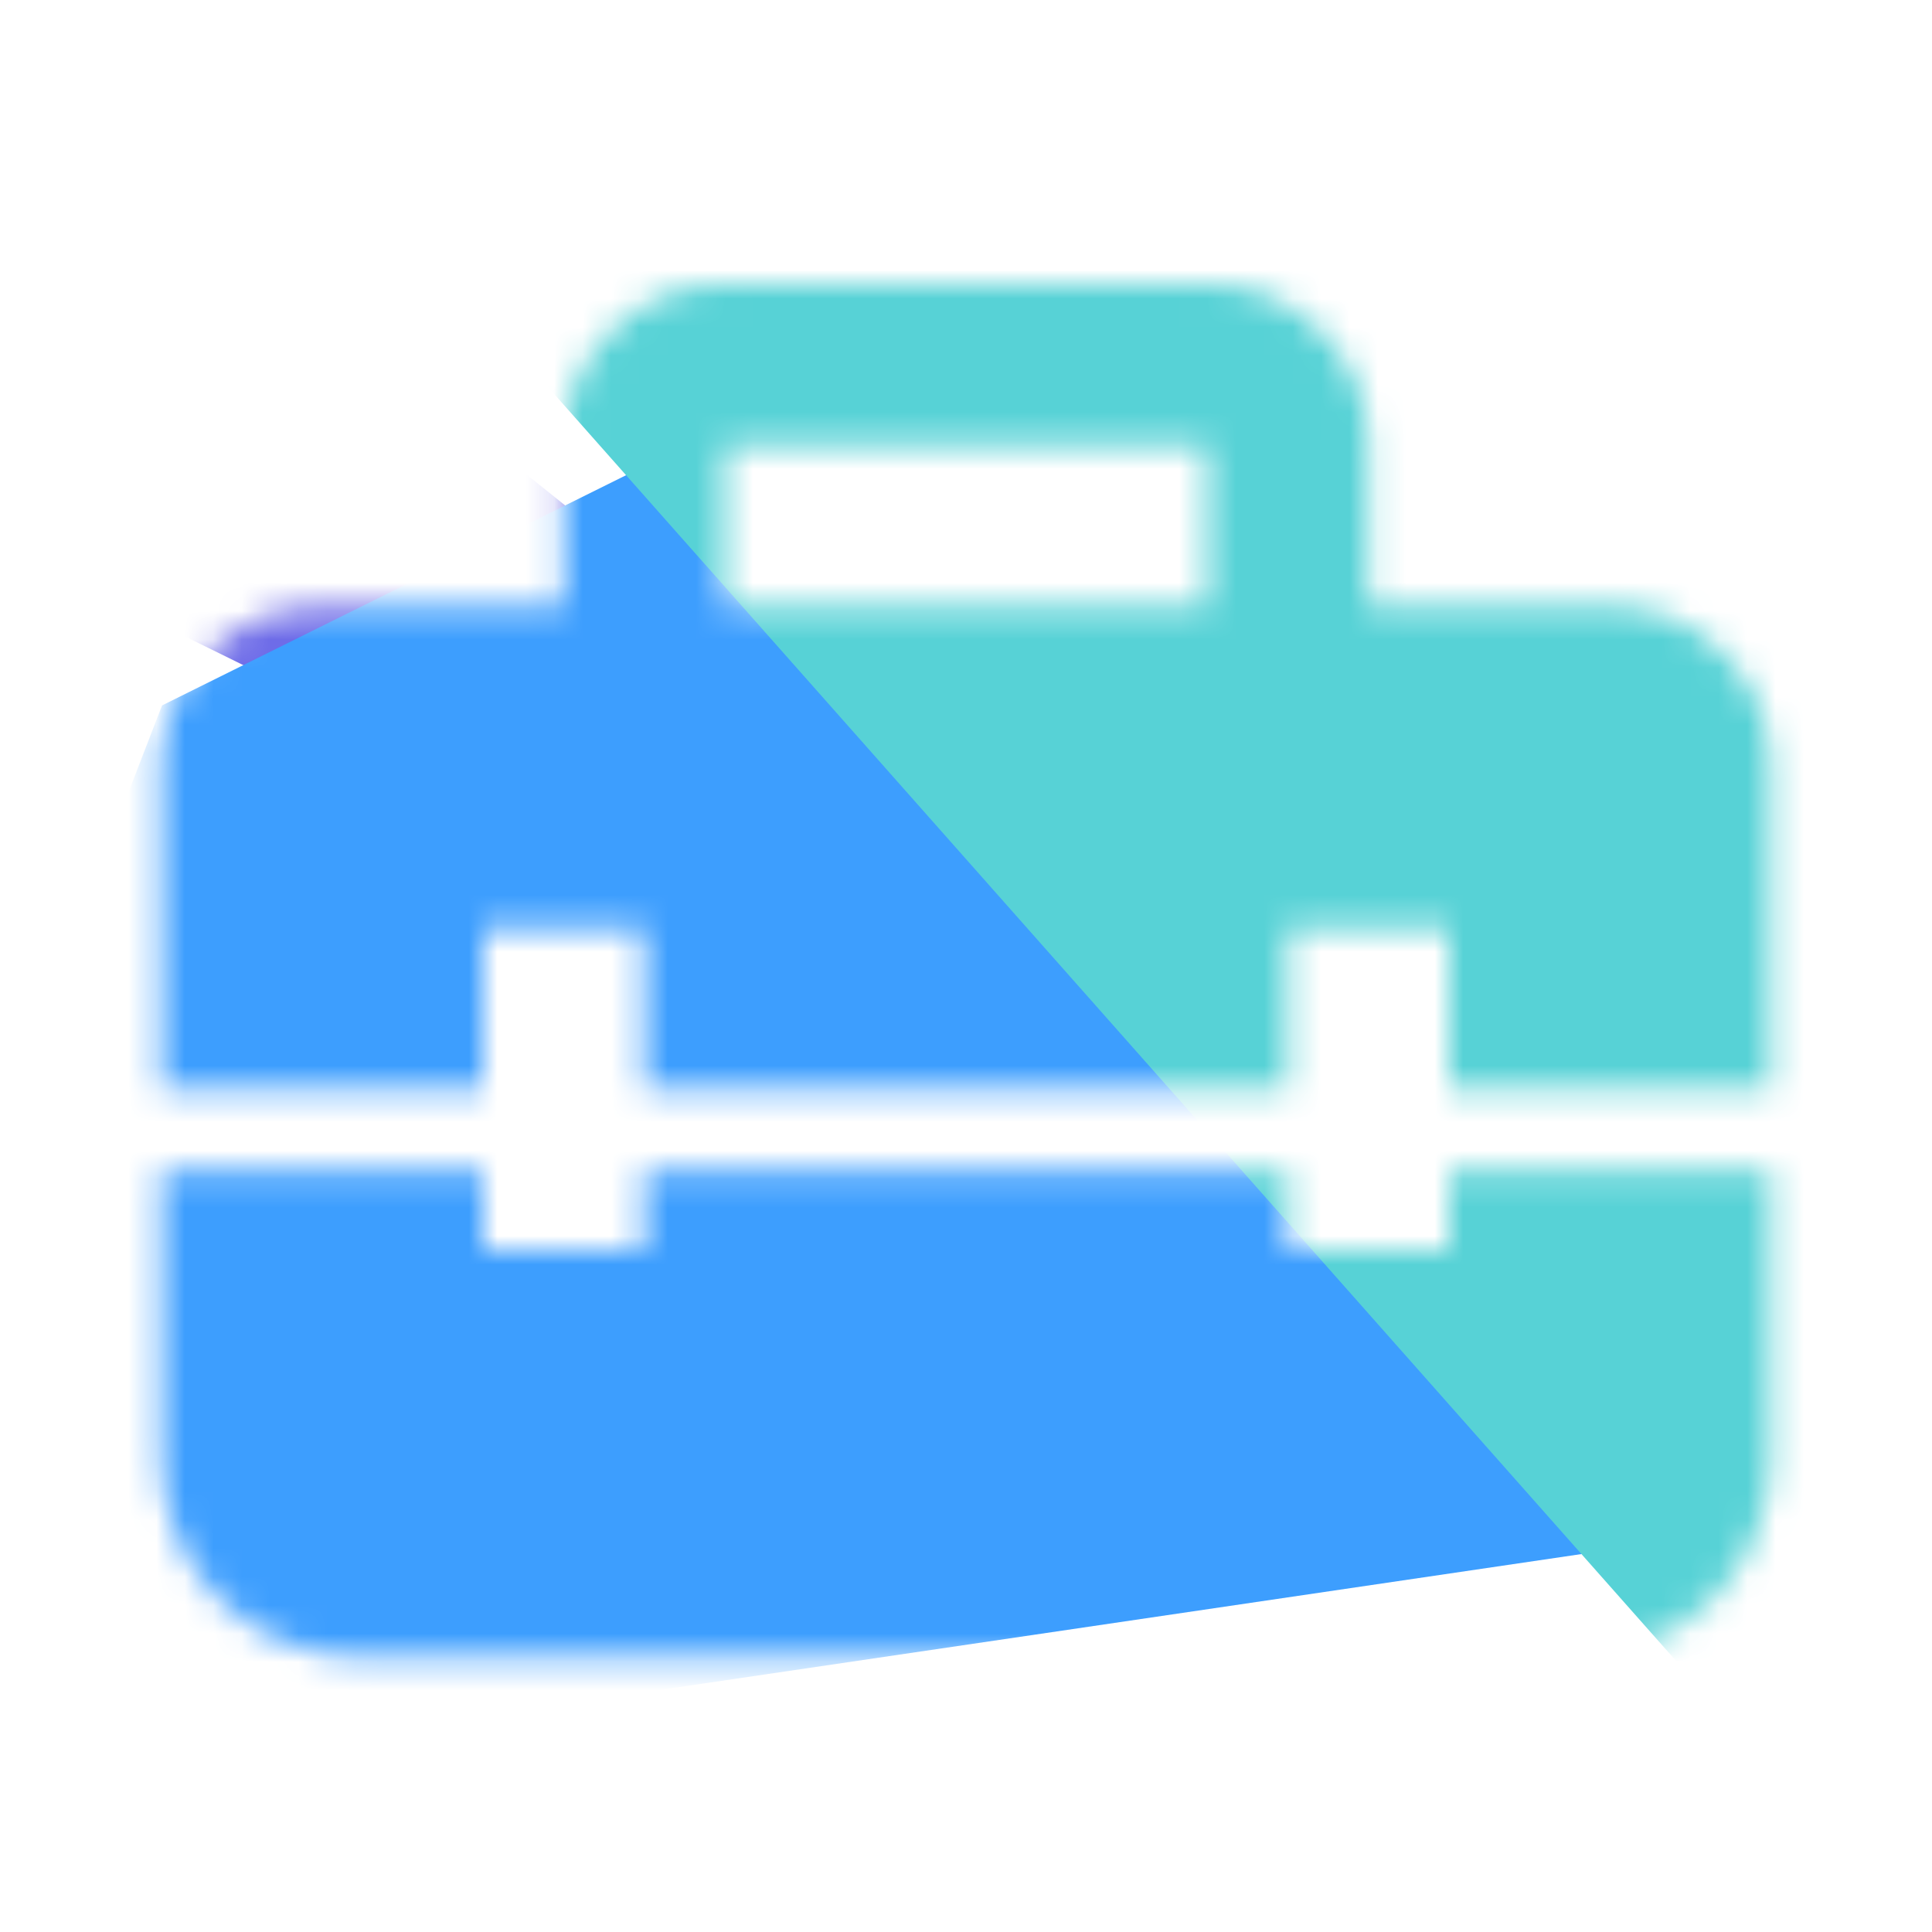 <svg width="68" height="68" viewBox="0 0 68 68" fill="none" xmlns="http://www.w3.org/2000/svg">
<mask id="mask0_782_30526" style="mask-type:alpha" maskUnits="userSpaceOnUse" x="5" y="10" width="58" height="49">
<mask id="mask1_782_30526" style="mask-type:alpha" maskUnits="userSpaceOnUse" x="0" y="0" width="68" height="68">
<rect width="68" height="68" fill="#D9D9D9"/>
</mask>
<g mask="url(#mask1_782_30526)">
<path d="M25.5 21.333H42.5V15.667H25.5V21.333ZM12.667 58.333C8.801 58.333 5.667 55.199 5.667 51.333V41.167H17V44H22.667V41.167H45.333V44H51V41.167H62.333V51.333C62.333 55.199 59.199 58.333 55.333 58.333H12.667ZM5.667 38.333V27C5.667 25.442 6.222 24.108 7.331 22.998C8.441 21.888 9.775 21.333 11.333 21.333H19.833V15.667C19.833 14.108 20.388 12.774 21.498 11.665C22.608 10.555 23.942 10 25.5 10H42.5C44.058 10 45.392 10.555 46.502 11.665C47.612 12.774 48.167 14.108 48.167 15.667V21.333H56.667C58.225 21.333 59.559 21.888 60.669 22.998C61.779 24.108 62.333 25.442 62.333 27V38.333H51V32.667H45.333V38.333H22.667V32.667H17V38.333H5.667Z" fill="#1C1B1F"/>
</g>
</mask>
<g mask="url(#mask0_782_30526)">
<rect width="68" height="78" fill="white"/>
<g opacity="0.9" filter="url(#filter0_f_782_30526)">
<path d="M24.335 31.179H36.603L-18.043 -12.604L-52.137 -70.262L-84 -22.181L24.335 31.179Z" fill="#5E5CE6"/>
<path d="M-9.564 64.315L82.097 50.8L177.672 -104.906L88.452 -16.226L5.703 24.829L-9.564 64.315Z" fill="#2893FE"/>
<path d="M-8.076 -56.804L-31.892 -44.173L126.952 135.203L39.922 -48.502L-8.076 -56.804Z" fill="#45CDD2"/>
</g>
</g>
<defs>
<filter id="filter0_f_782_30526" x="-154.713" y="-175.619" width="403.097" height="381.535" filterUnits="userSpaceOnUse" color-interpolation-filters="sRGB">
<feFlood flood-opacity="0" result="BackgroundImageFix"/>
<feBlend mode="normal" in="SourceGraphic" in2="BackgroundImageFix" result="shape"/>
<feGaussianBlur stdDeviation="35.356" result="effect1_foregroundBlur_782_30526"/>
</filter>
</defs>
</svg>
